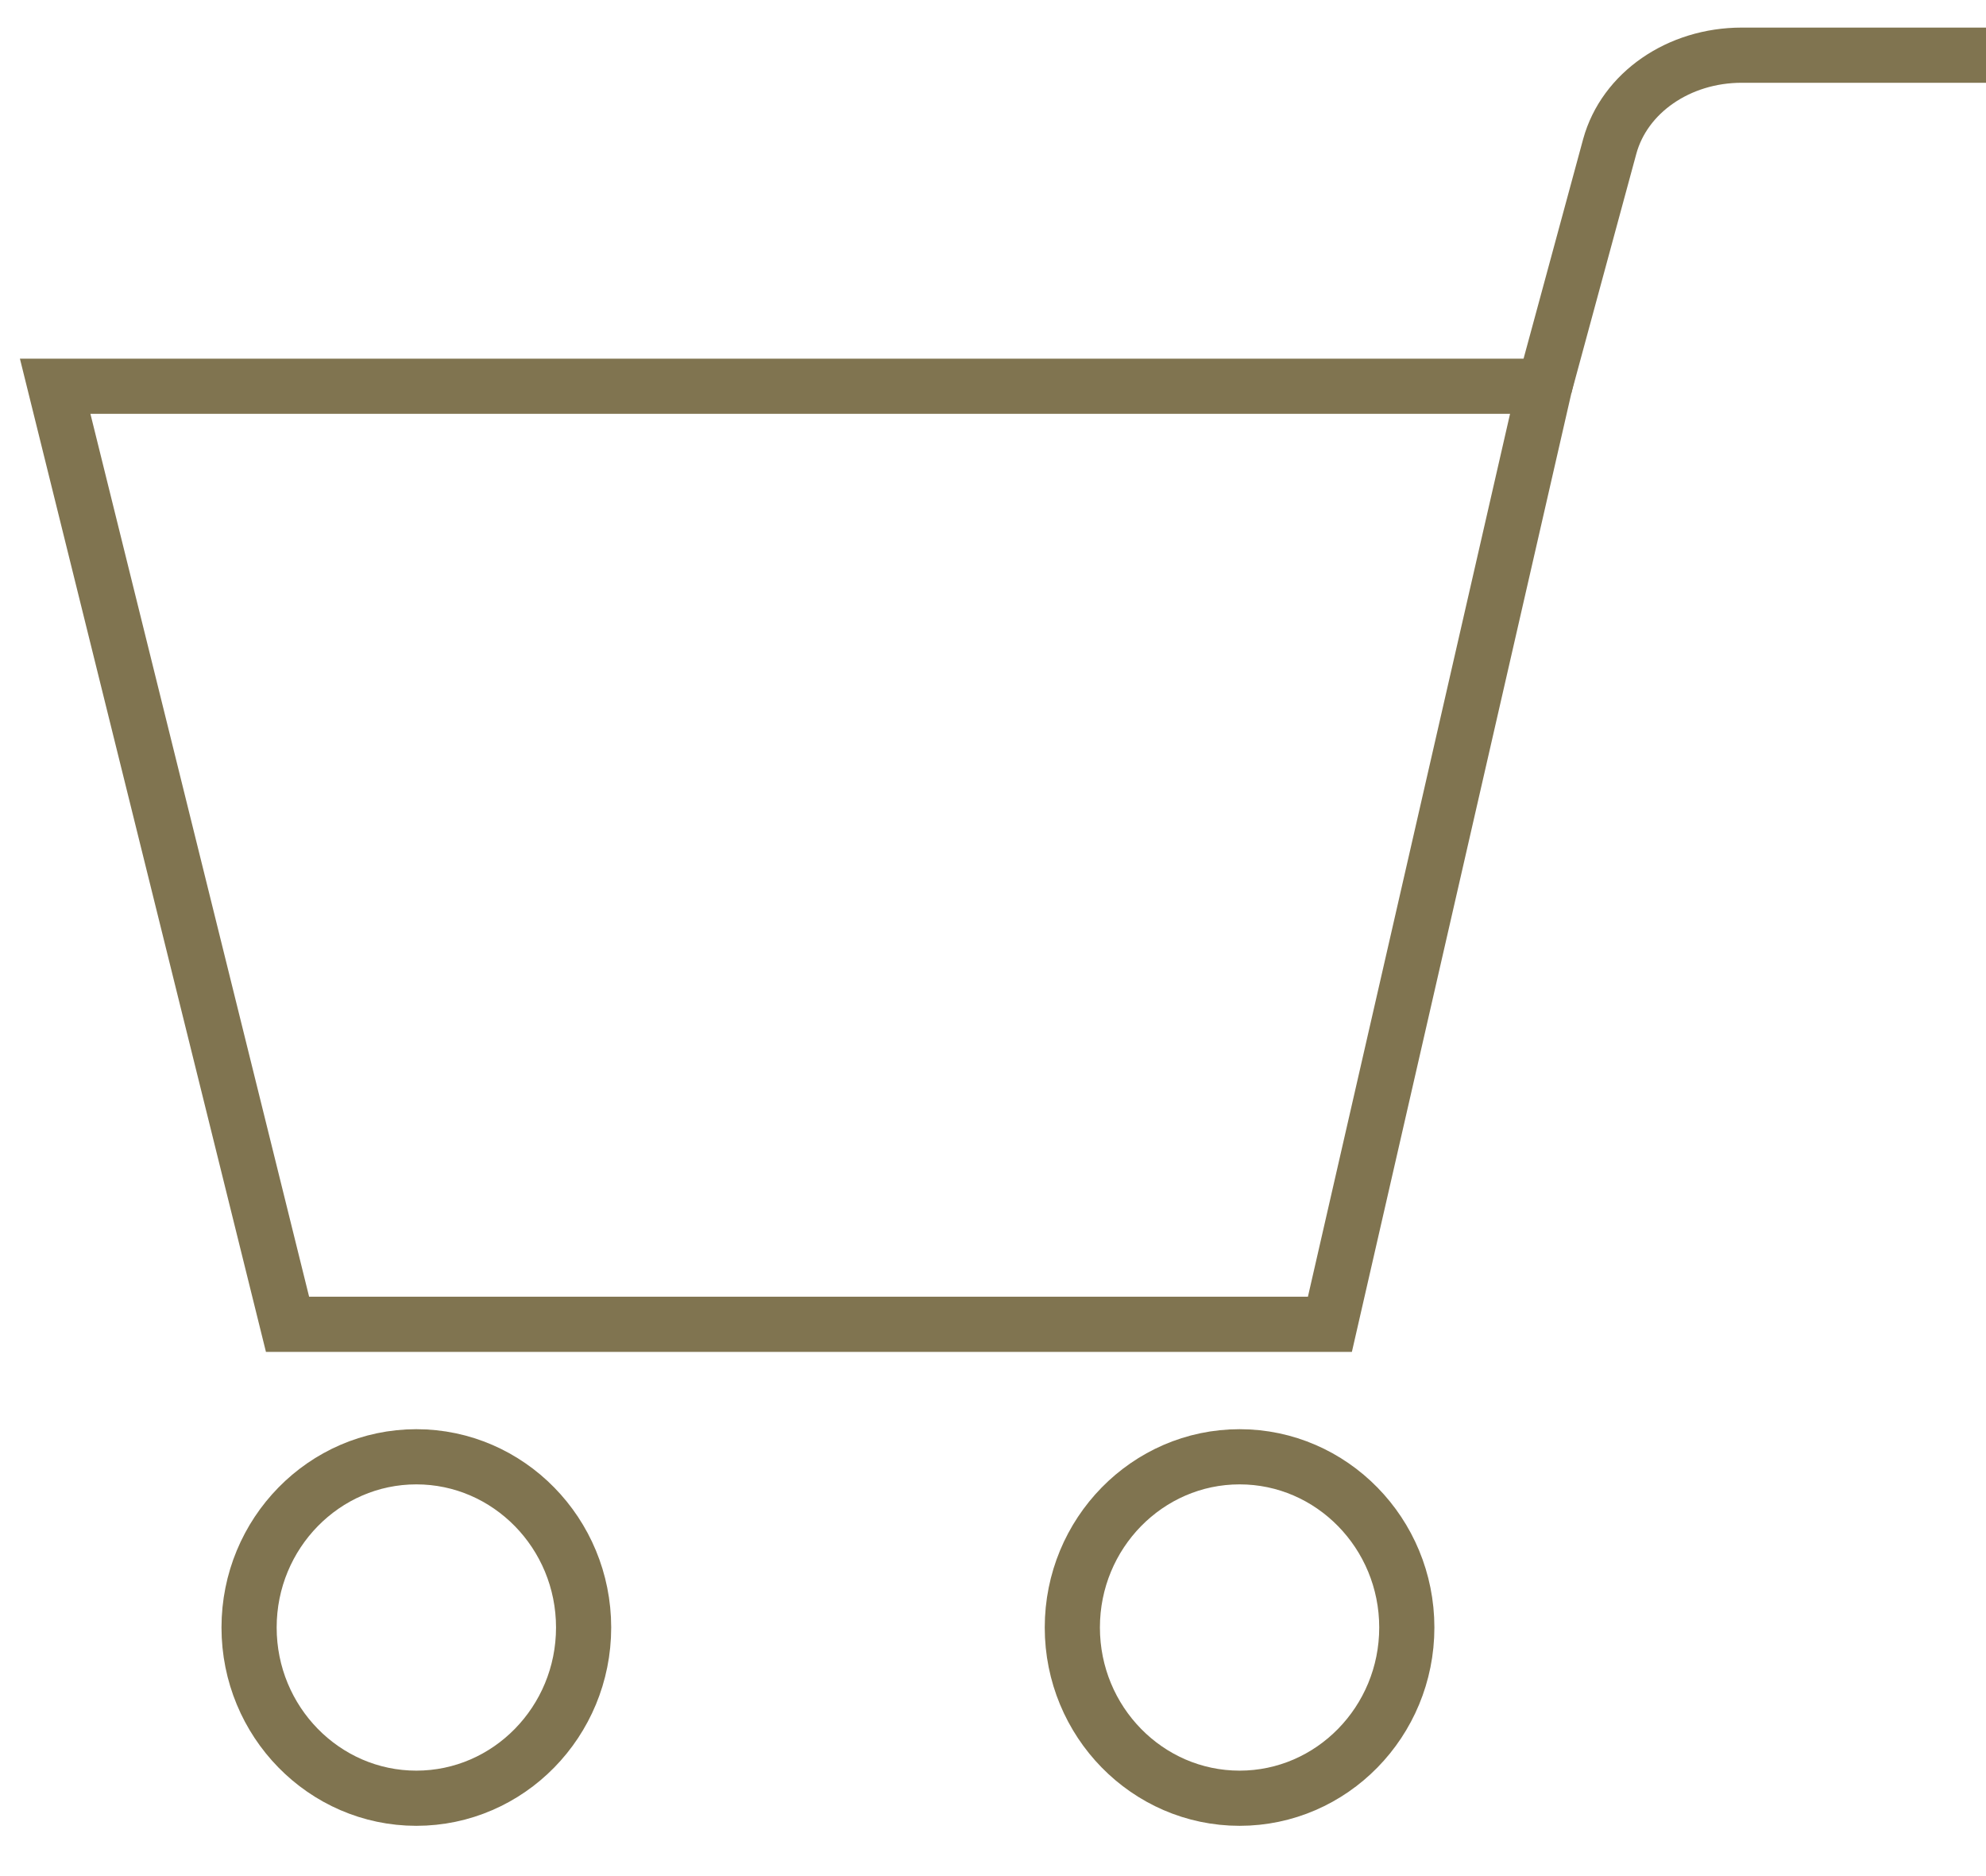 <svg width="36" height="34" viewBox="0 0 36 34" fill="none" xmlns="http://www.w3.org/2000/svg">
<path d="M7.547 26.401C5.875 26.401 4.515 27.789 4.515 29.495C4.515 31.201 5.875 32.589 7.547 32.589C9.219 32.589 10.579 31.201 10.579 29.495C10.579 27.789 9.219 26.401 7.547 26.401Z" stroke="#807450" stroke-miterlimit="10"/>
<path d="M22.47 26.401C20.798 26.401 19.438 27.789 19.438 29.495C19.438 31.201 20.798 32.589 22.47 32.589C24.141 32.589 25.501 31.201 25.501 29.495C25.501 27.789 24.141 26.401 22.47 26.401Z" stroke="#807450" stroke-miterlimit="10"/>
<path d="M24.107 24H5.212L1 7H28L24.107 24Z" stroke="#807450" stroke-miterlimit="10"/>
<path d="M28 7L29.18 2.652C29.448 1.679 30.431 1 31.573 1H36" stroke="#807450" stroke-miterlimit="10"/>
</svg>
